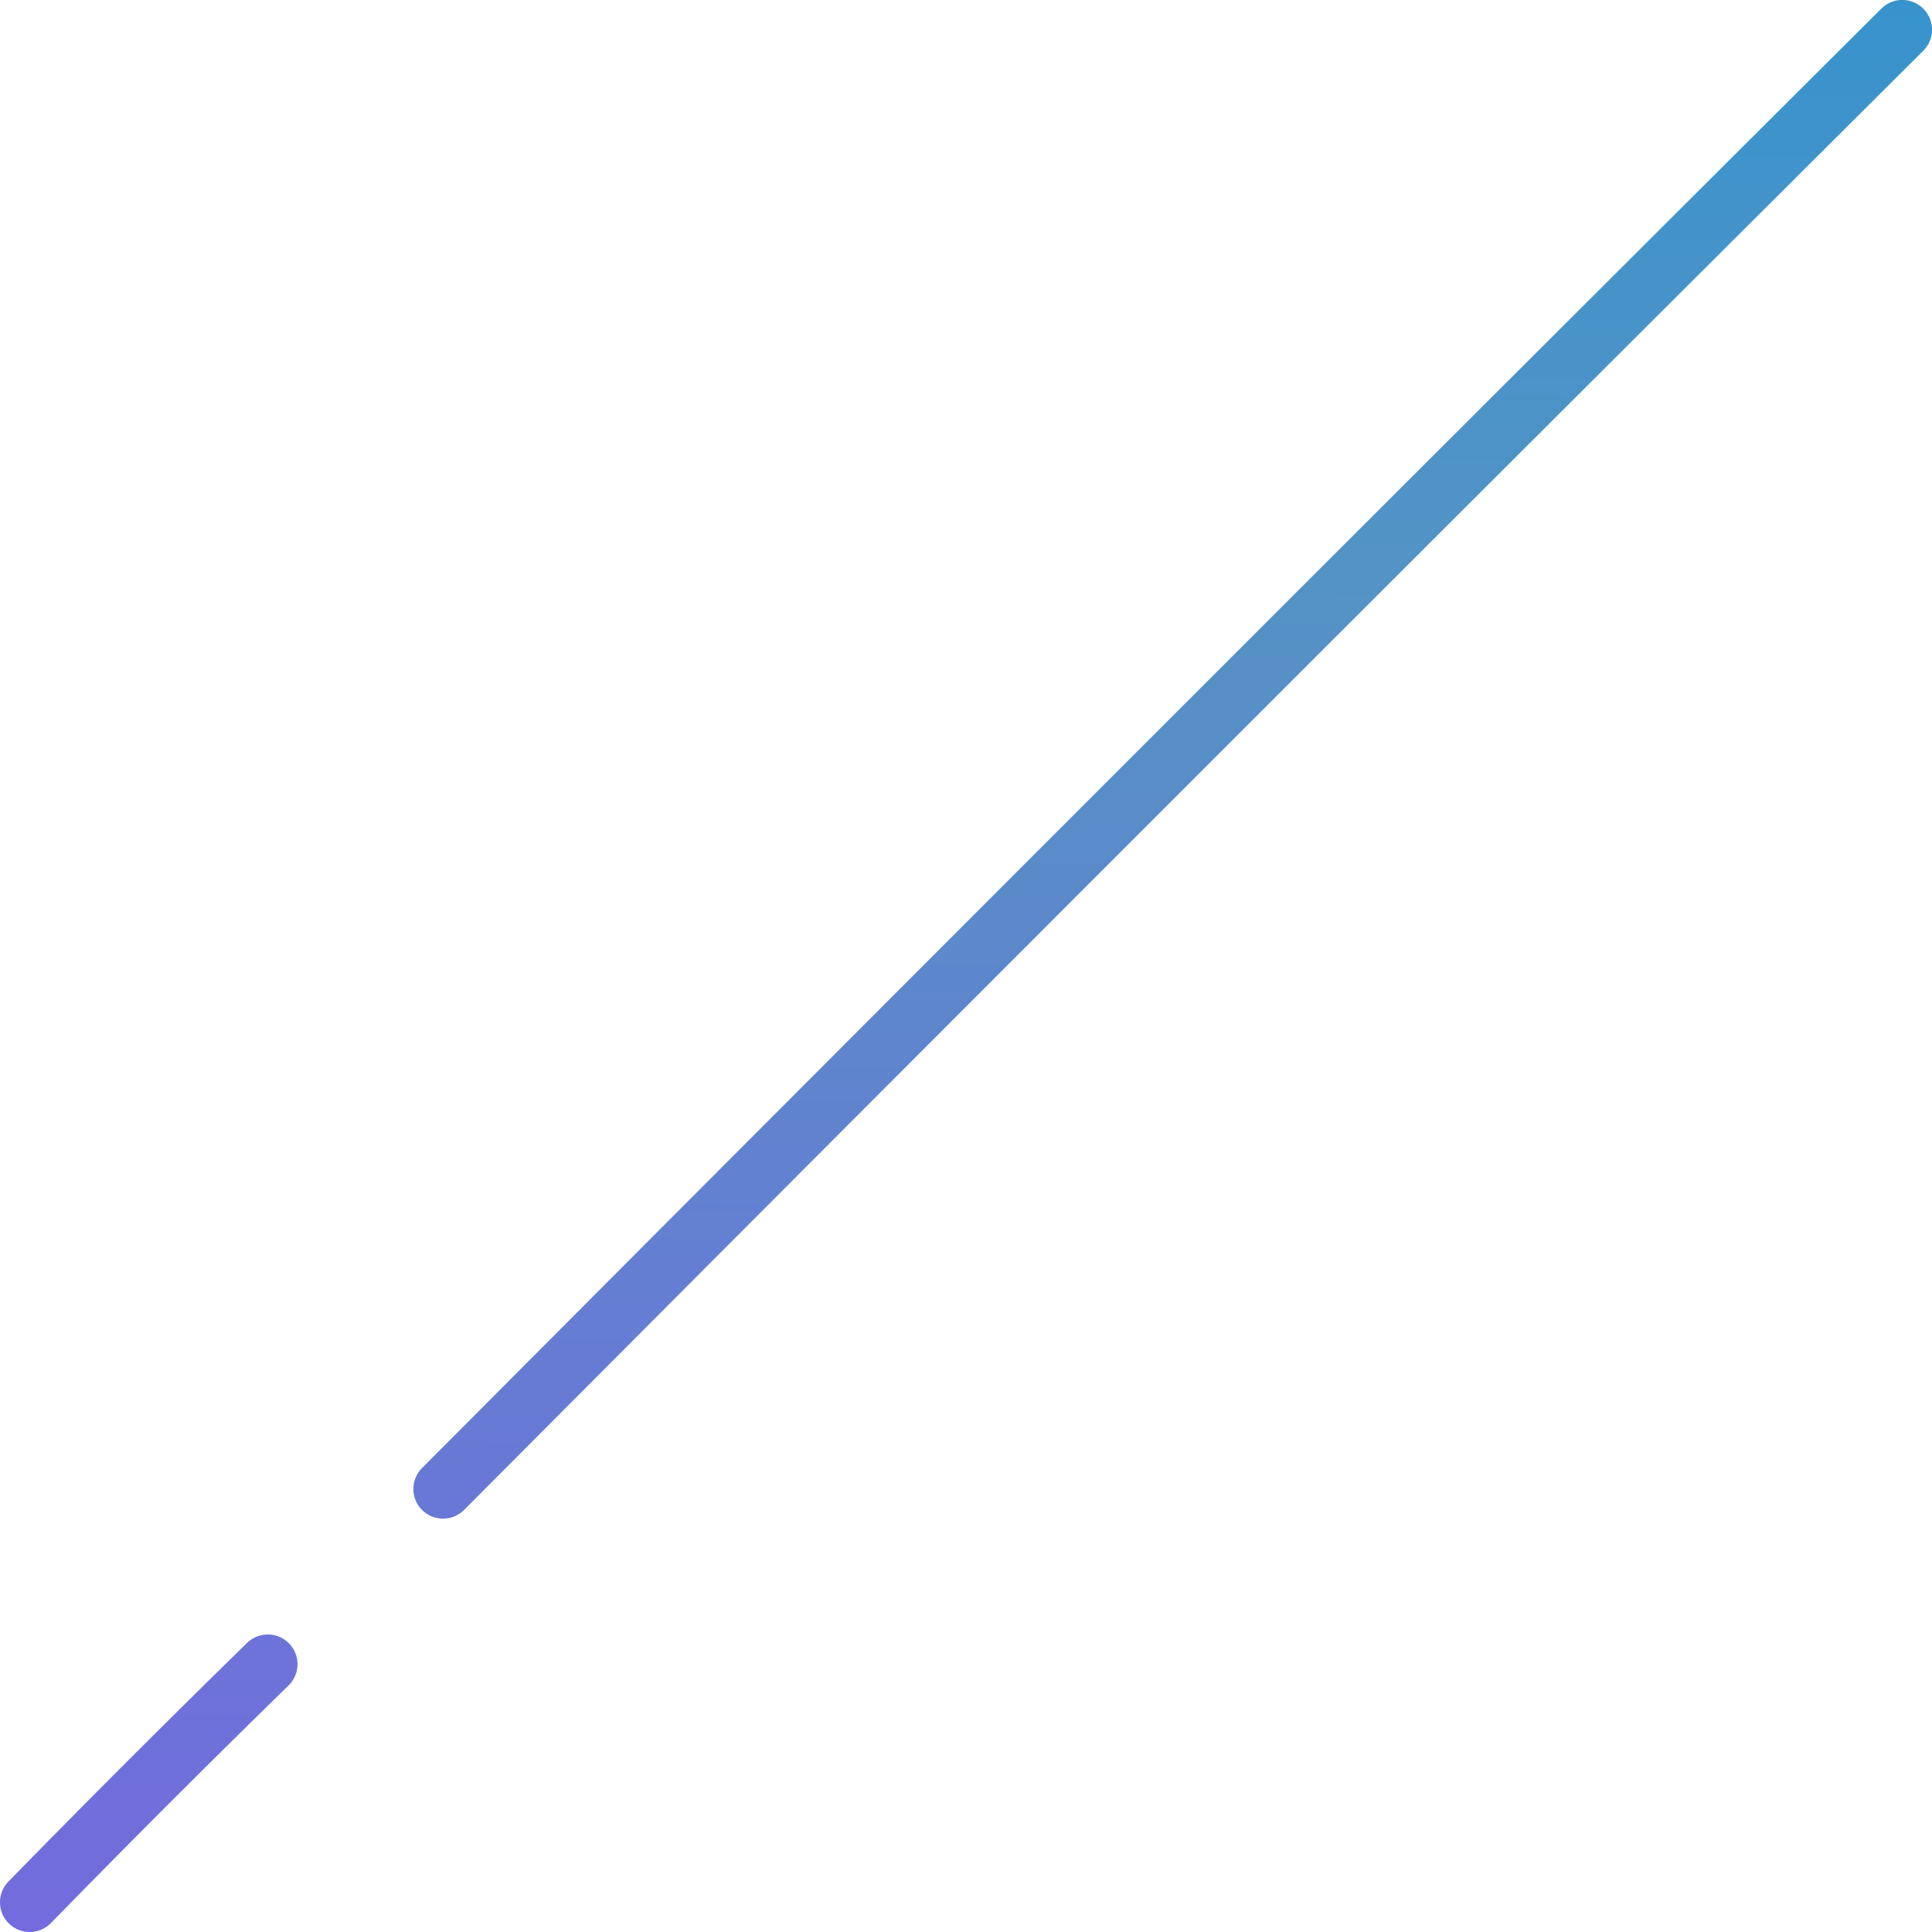 <svg xmlns="http://www.w3.org/2000/svg" xmlns:xlink="http://www.w3.org/1999/xlink" width="112.208" height="112.208" viewBox="0 0 112.208 112.208">
  <defs>
    <linearGradient id="linear-gradient" x1="0.182" y1="1" x2="0.19" gradientUnits="objectBoundingBox">
      <stop offset="0" stop-color="#736bde"/>
      <stop offset="0.706" stop-color="#5493c5"/>
      <stop offset="1" stop-color="#3893cd"/>
    </linearGradient>
  </defs>
  <path id="合体_72" data-name="合体 72" d="M.519,111.717a1.725,1.725,0,0,1-.028-2.439c4.591-4.7,9.131-9.239,13.878-13.878a1.725,1.725,0,0,1,2.411,2.467c-4.728,4.62-9.249,9.141-13.822,13.821a1.725,1.725,0,0,1-2.439.029ZM24.513,87.7a1.725,1.725,0,0,1,0-2.439C52.613,57.049,81.13,28.532,109.266.5A1.725,1.725,0,1,1,111.7,2.947C83.567,30.973,55.054,59.486,26.952,87.695a1.725,1.725,0,0,1-2.439,0Z" transform="translate(0 0)" fill="url(#linear-gradient)"/>
</svg>
